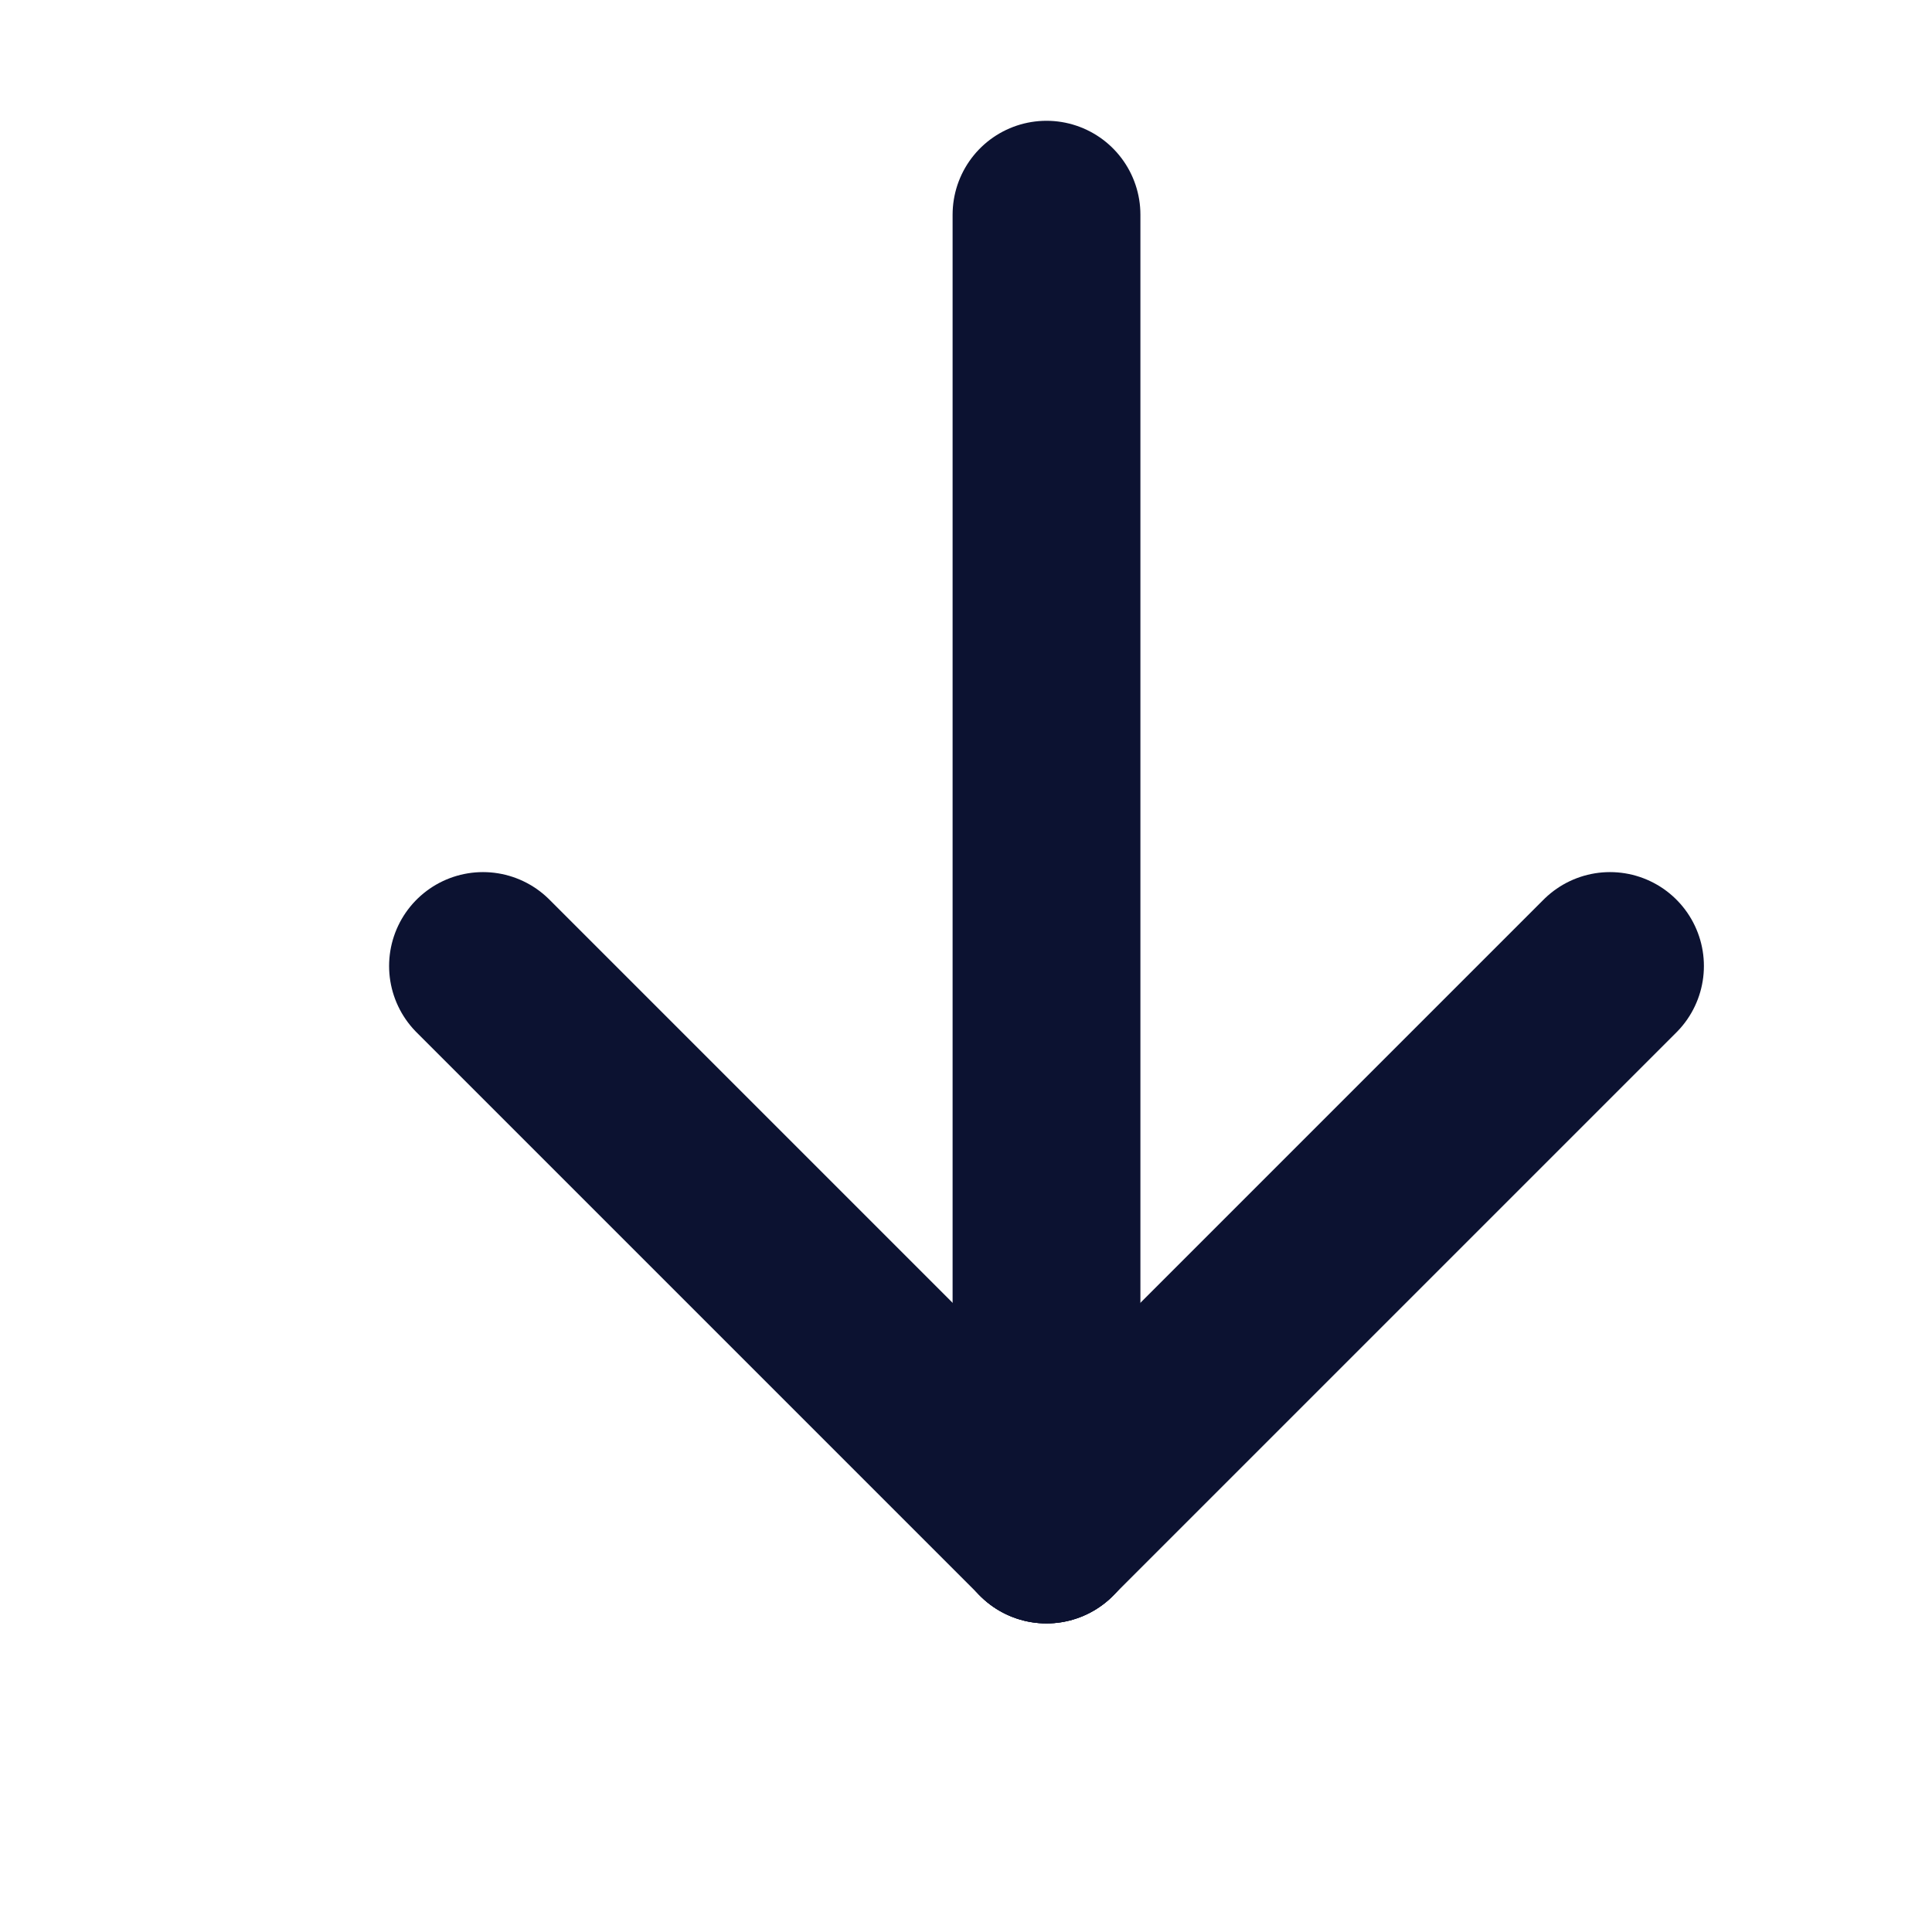 <svg width="24" height="24" viewBox="0 0 24 24" fill="none" xmlns="http://www.w3.org/2000/svg">
<g id="icon / tabler-icons / arrow-down" clip-path="url(#clip0_5223_17542)">
<path id="Vector" d="M13 2.667V19" stroke="#0C1231" stroke-width="2.333" stroke-linecap="round" stroke-linejoin="round"/>
<path id="Vector_2" d="M20 12L13 19" stroke="#0C1231" stroke-width="2.333" stroke-linecap="round" stroke-linejoin="round"/>
<path id="Vector_3" d="M6 12L13 19" stroke="#0C1231" stroke-width="2.333" stroke-linecap="round" stroke-linejoin="round"/>
</g>
<defs>
<clipPath id="clip0_5223_17542">
<rect width="24" height="24" fill="white"/>
</clipPath>
</defs>
</svg>

